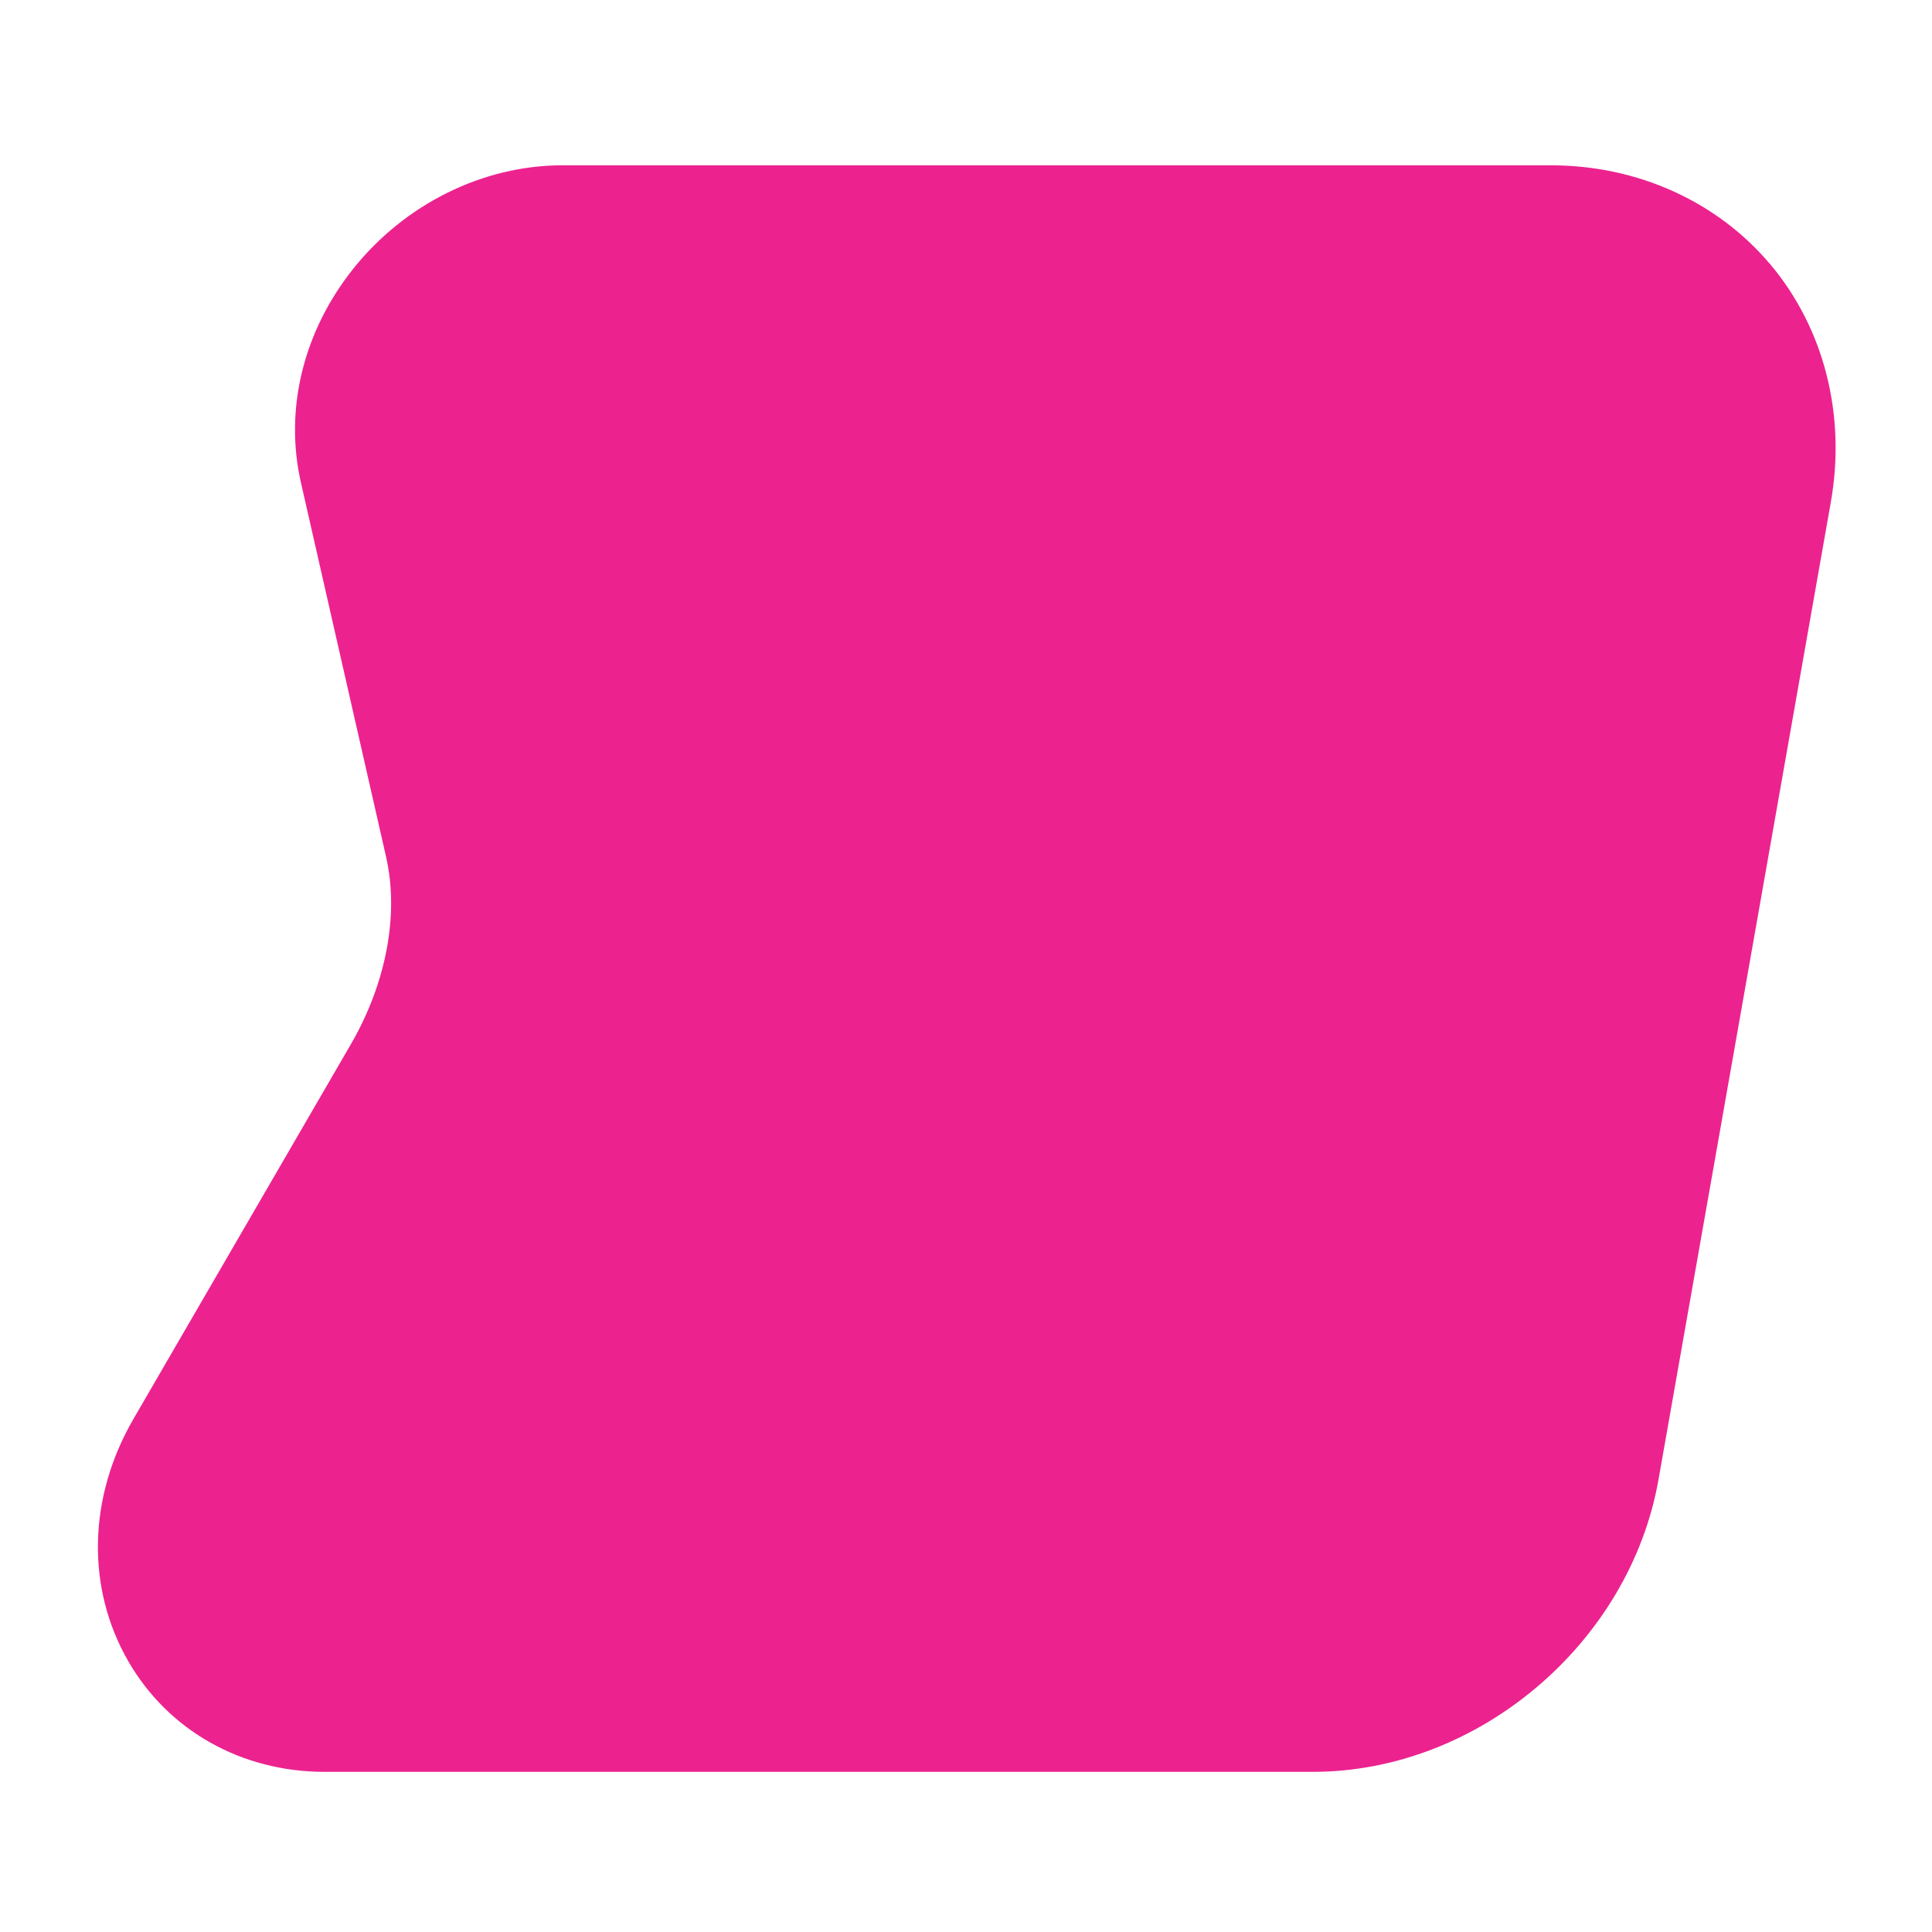 <?xml version="1.0" encoding="UTF-8"?>
<svg id="Layer_1" xmlns="http://www.w3.org/2000/svg" version="1.1" viewBox="0 0 300 300">
  <!-- Generator: Adobe Illustrator 30.0.0, SVG Export Plug-In . SVG Version: 2.1.1 Build 123)  -->
  <path d="M274.93,41.1c-8.23-9.81-20.66-15.43-34.09-15.43H87.32c-12.31,0-24.44,6-32.46,16.05-7.76,9.72-10.72,21.81-8.14,33.18l13.23,58.15c2.04,8.98.04,19.6-5.48,29.12l-33.74,58.15c-7.07,12.18-7.37,26.24-.82,37.62,6.2,10.77,17.59,17.19,30.46,17.19h153.52c25.59,0,49.15-19.93,53.64-45.38l26.76-151.78c2.38-13.51-1.03-26.95-9.36-36.88Z" fill="#ec228f"/>
</svg>